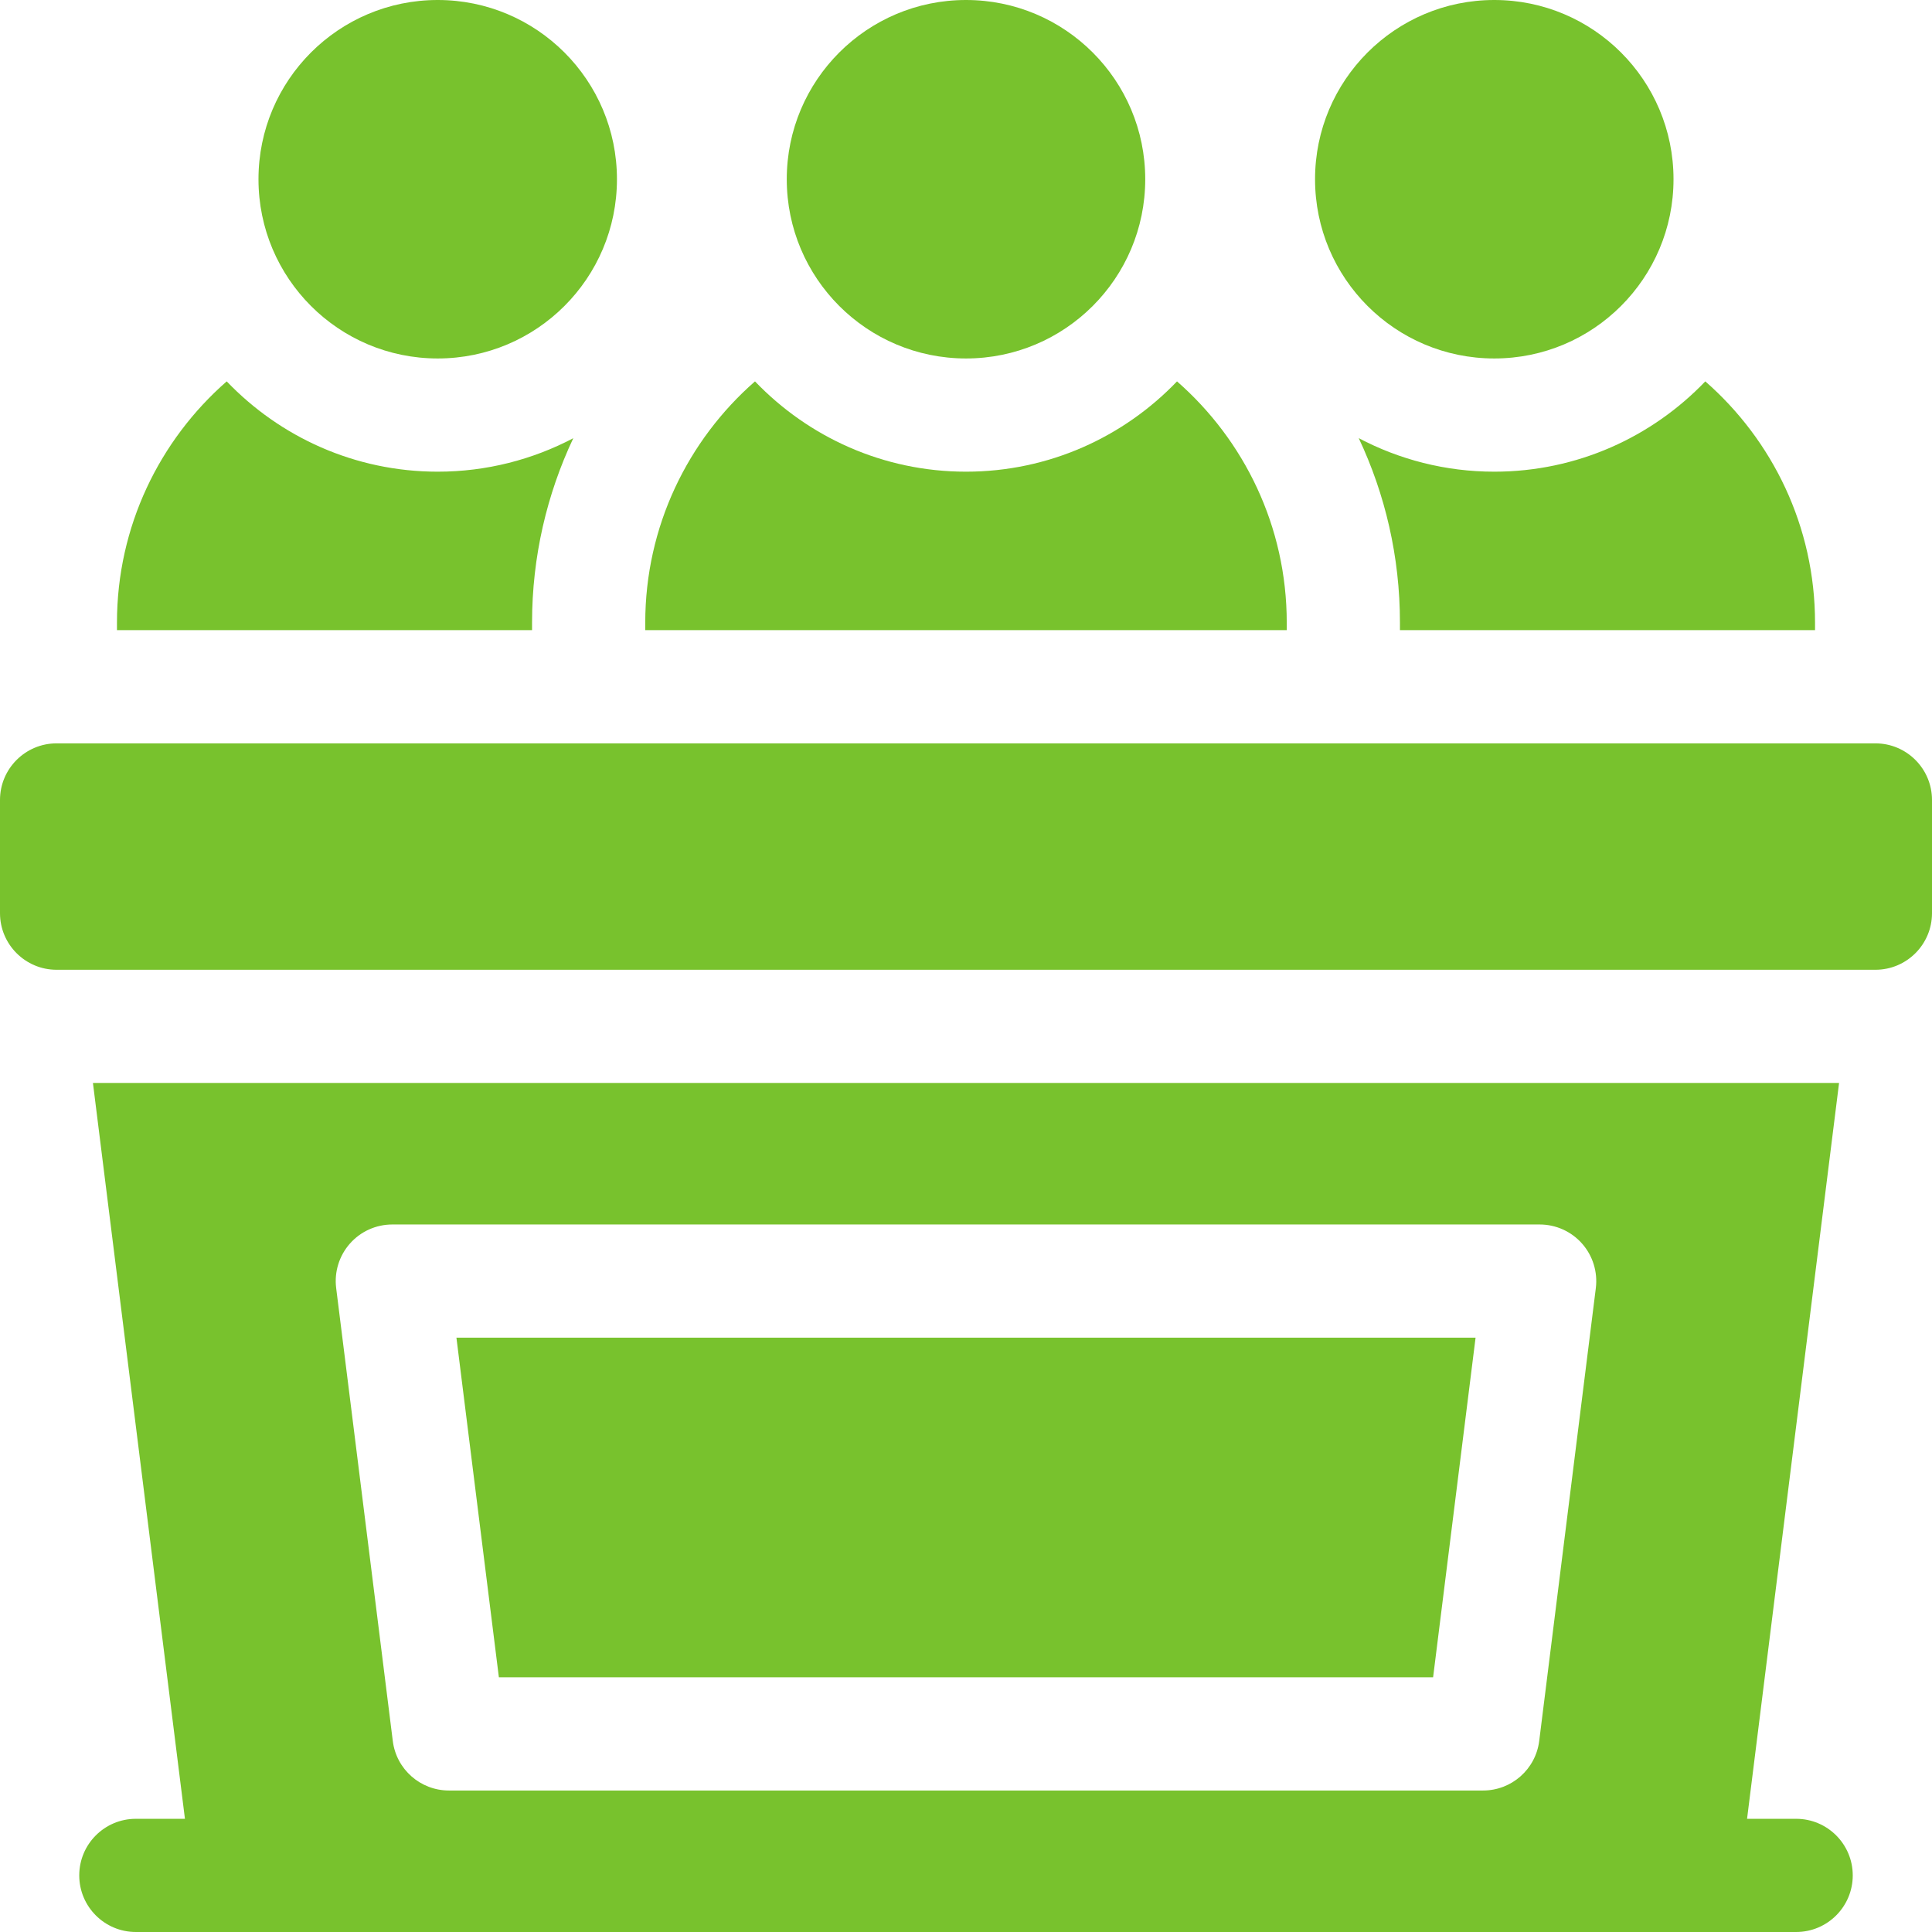 <?xml version="1.0" encoding="UTF-8"?> <svg xmlns="http://www.w3.org/2000/svg" width="105" height="105" viewBox="0 0 105 105" fill="none"> <path d="M52.5 19.482C57.88 19.482 62.241 15.121 62.241 9.741C62.241 4.361 57.88 0 52.5 0C47.12 0 42.759 4.361 42.759 9.741C42.759 15.121 47.12 19.482 52.5 19.482Z" fill="#78C22D"></path> <path d="M81.211 19.482C86.591 19.482 90.952 15.121 90.952 9.741C90.952 4.361 86.591 0 81.211 0C75.831 0 71.47 4.361 71.47 9.741C71.47 15.121 75.831 19.482 81.211 19.482Z" fill="#78C22D"></path> <path d="M23.789 19.482C29.169 19.482 33.53 15.121 33.53 9.741C33.53 4.361 29.169 0 23.789 0C18.409 0 14.048 4.361 14.048 9.741C14.048 15.121 18.409 19.482 23.789 19.482Z" fill="#78C22D"></path> <path d="M77.886 91.157L80.194 72.7H24.806L27.113 91.157H77.886Z" fill="#78C22D"></path> <path d="M101.924 40.4H3.076C1.378 40.4 0 41.779 0 43.477V49.629C0 51.327 1.378 52.705 3.076 52.705H101.924C103.622 52.705 105 51.327 105 49.629V43.477C105 41.779 103.622 40.4 101.924 40.4Z" fill="#78C22D"></path> <path d="M97.617 98.848H94.949L99.949 58.857H5.051L10.051 98.848H7.383C5.685 98.848 4.307 100.226 4.307 101.924C4.307 103.622 5.685 105 7.383 105H97.617C99.315 105 100.693 103.622 100.693 101.924C100.693 100.226 99.315 98.848 97.617 98.848ZM19.015 67.588C19.599 66.925 20.438 66.548 21.322 66.548H83.678C84.56 66.548 85.401 66.927 85.983 67.588C86.566 68.248 86.838 69.13 86.73 70.005L83.653 94.615C83.461 96.155 82.152 97.31 80.602 97.31H24.398C22.846 97.31 21.537 96.155 21.347 94.615L18.27 70.005C18.16 69.13 18.432 68.25 19.015 67.588Z" fill="#78C22D"></path> <path d="M73.845 23.814C75.28 26.857 76.084 30.255 76.084 33.838V34.248H98.643V33.838C98.643 28.615 96.332 23.924 92.679 20.727C89.785 23.748 85.715 25.635 81.211 25.635C78.553 25.635 76.047 24.974 73.845 23.814Z" fill="#78C22D"></path> <path d="M69.932 33.838C69.932 28.615 67.62 23.924 63.968 20.727C61.074 23.748 57.004 25.635 52.5 25.635C47.996 25.635 43.926 23.748 41.032 20.727C37.38 23.924 35.068 28.615 35.068 33.838V34.248H69.932V33.838Z" fill="#78C22D"></path> <path d="M28.916 33.838C28.916 30.255 29.722 26.859 31.157 23.816C28.955 24.974 26.447 25.635 23.789 25.635C19.285 25.635 15.215 23.748 12.321 20.727C8.669 23.924 6.357 28.615 6.357 33.838V34.248H28.916V33.838Z" fill="#78C22D"></path> </svg> 